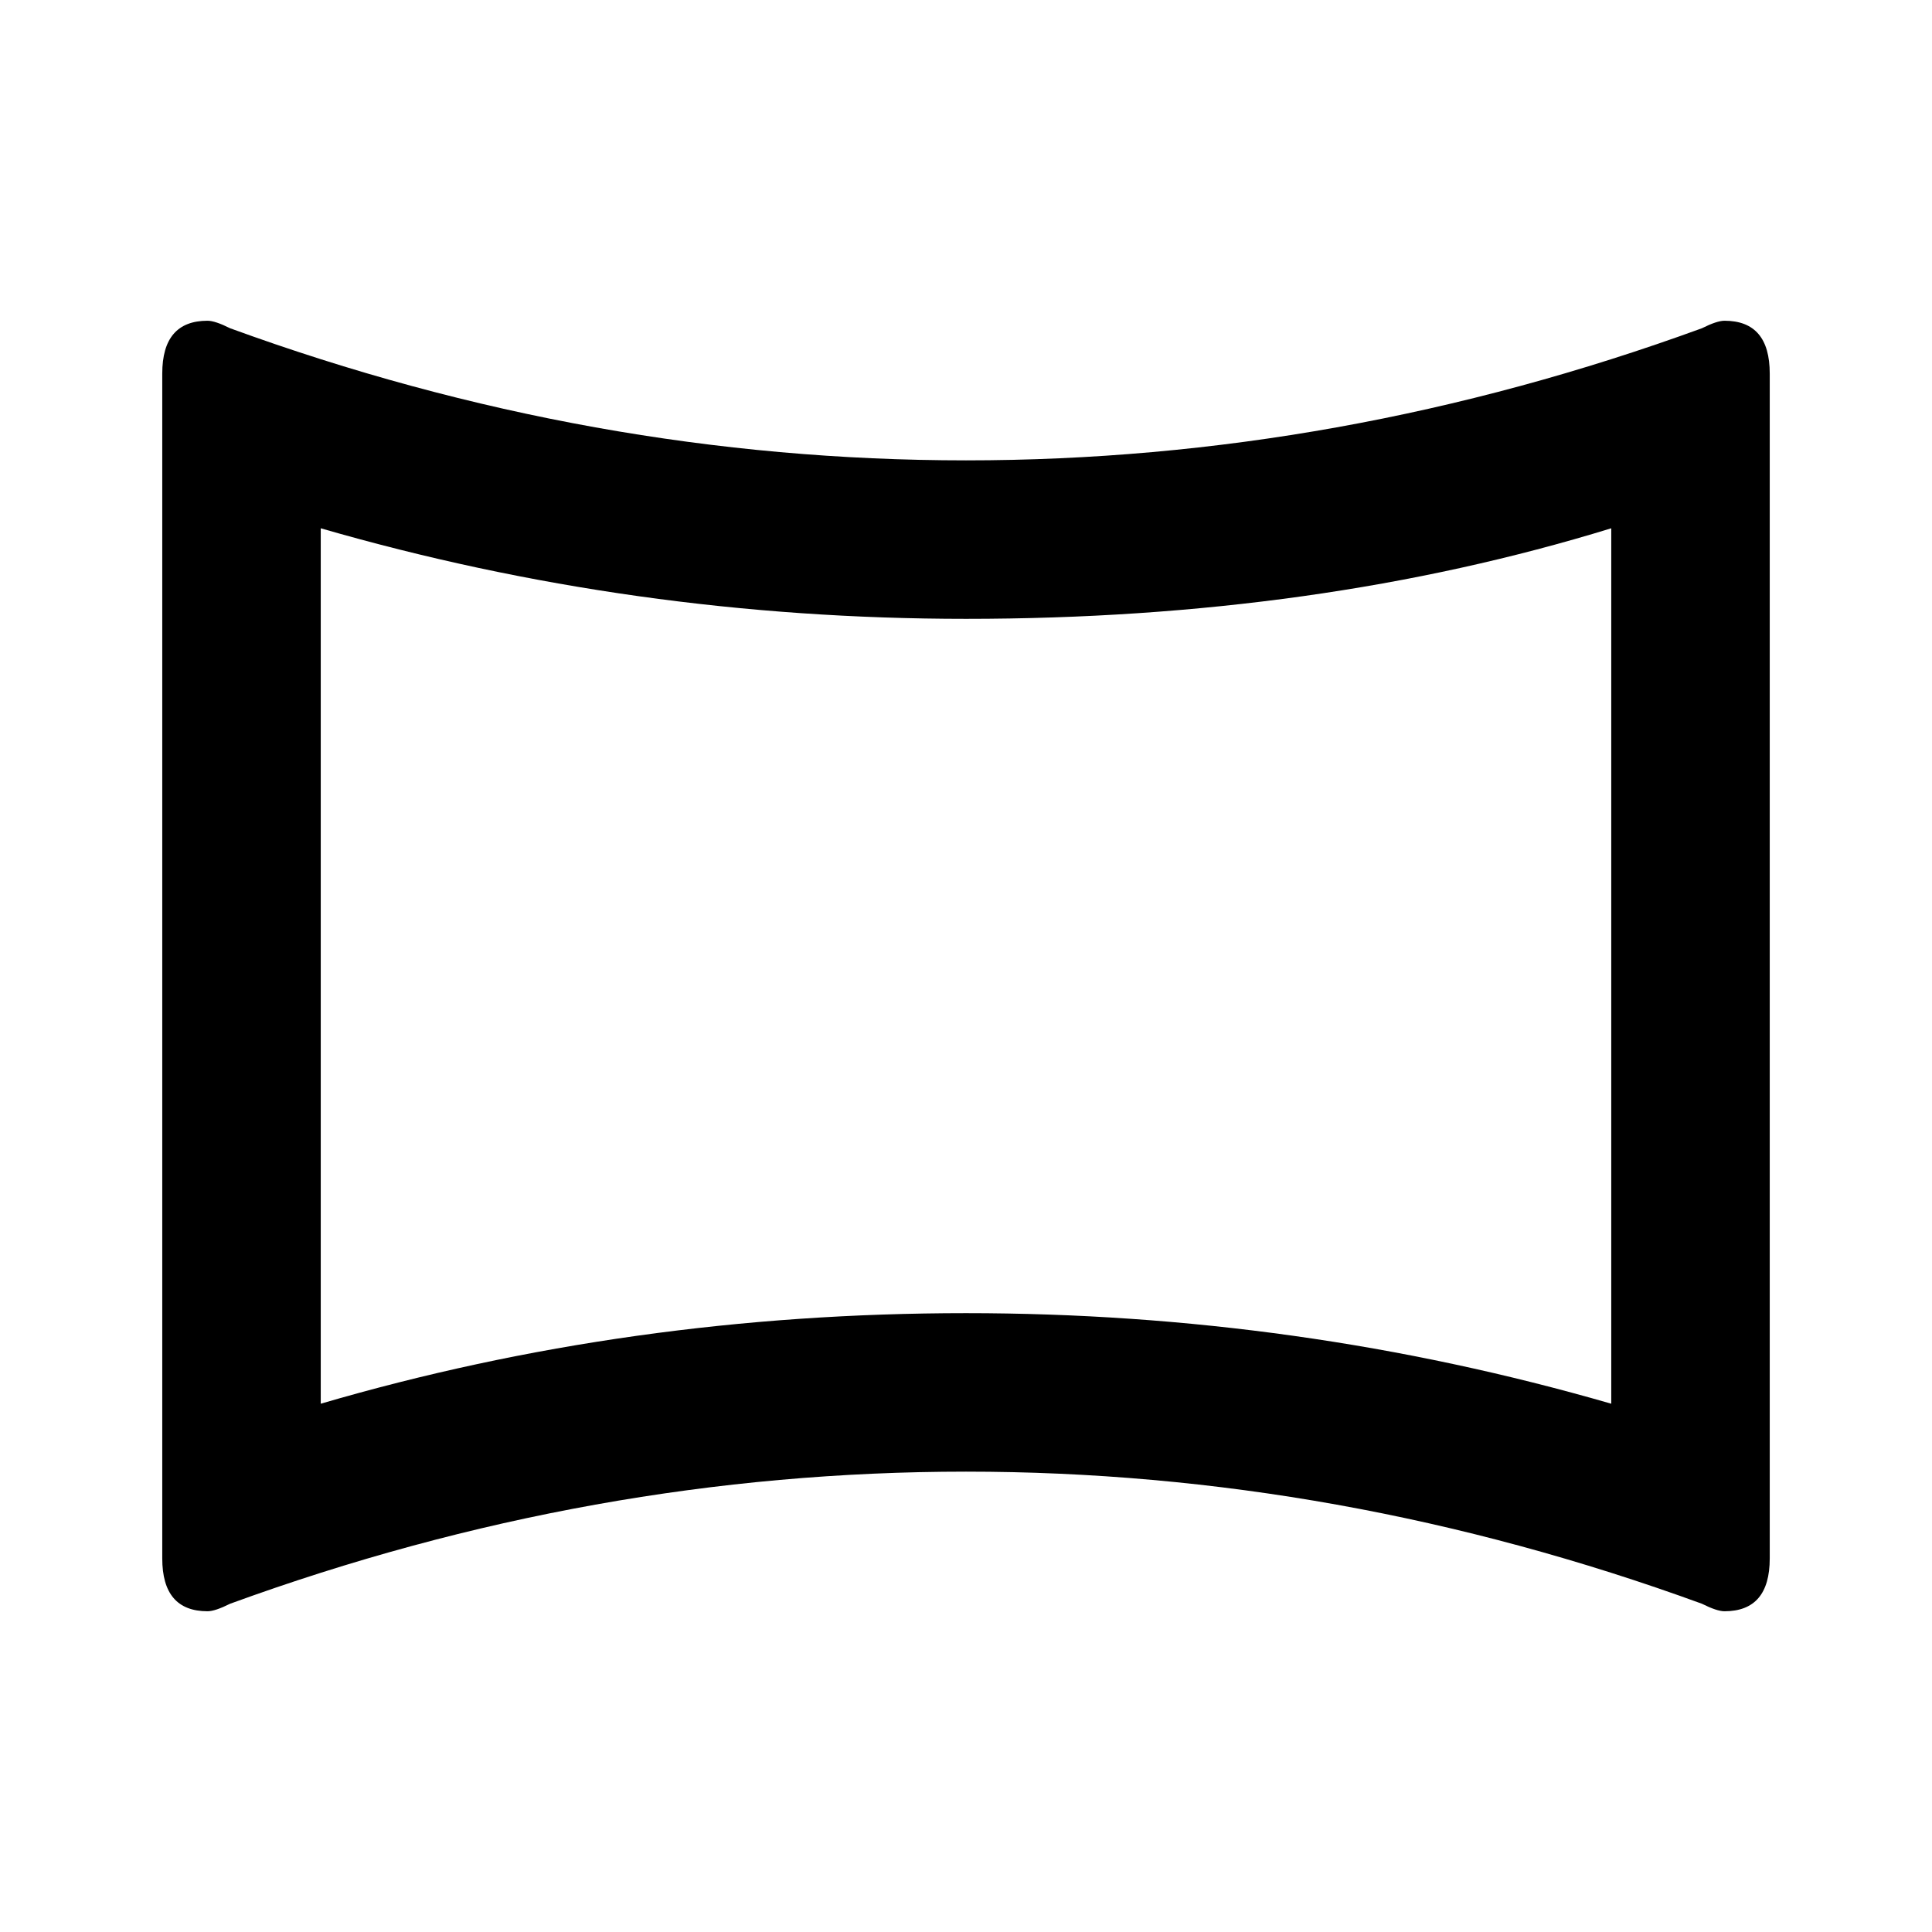 <svg version="1.1" xmlns="http://www.w3.org/2000/svg" xmlns:xlink="http://www.w3.org/1999/xlink" id="panorama_horizontal" viewBox="0 0 512 512"><path d="M457 85q12 0 12 14v314q0 14-12 14-2 0-6-2-96-35-195-35T61 425q-4 2-6 2-12 0-12-14V99q0-14 12-14 2 0 6 2 96 35 195 35t195-35q4-2 6-2zm-30 55q-78 24-171 24-88 0-171-24v232q82-24 171-24 88 0 171 24V140z"/></svg>